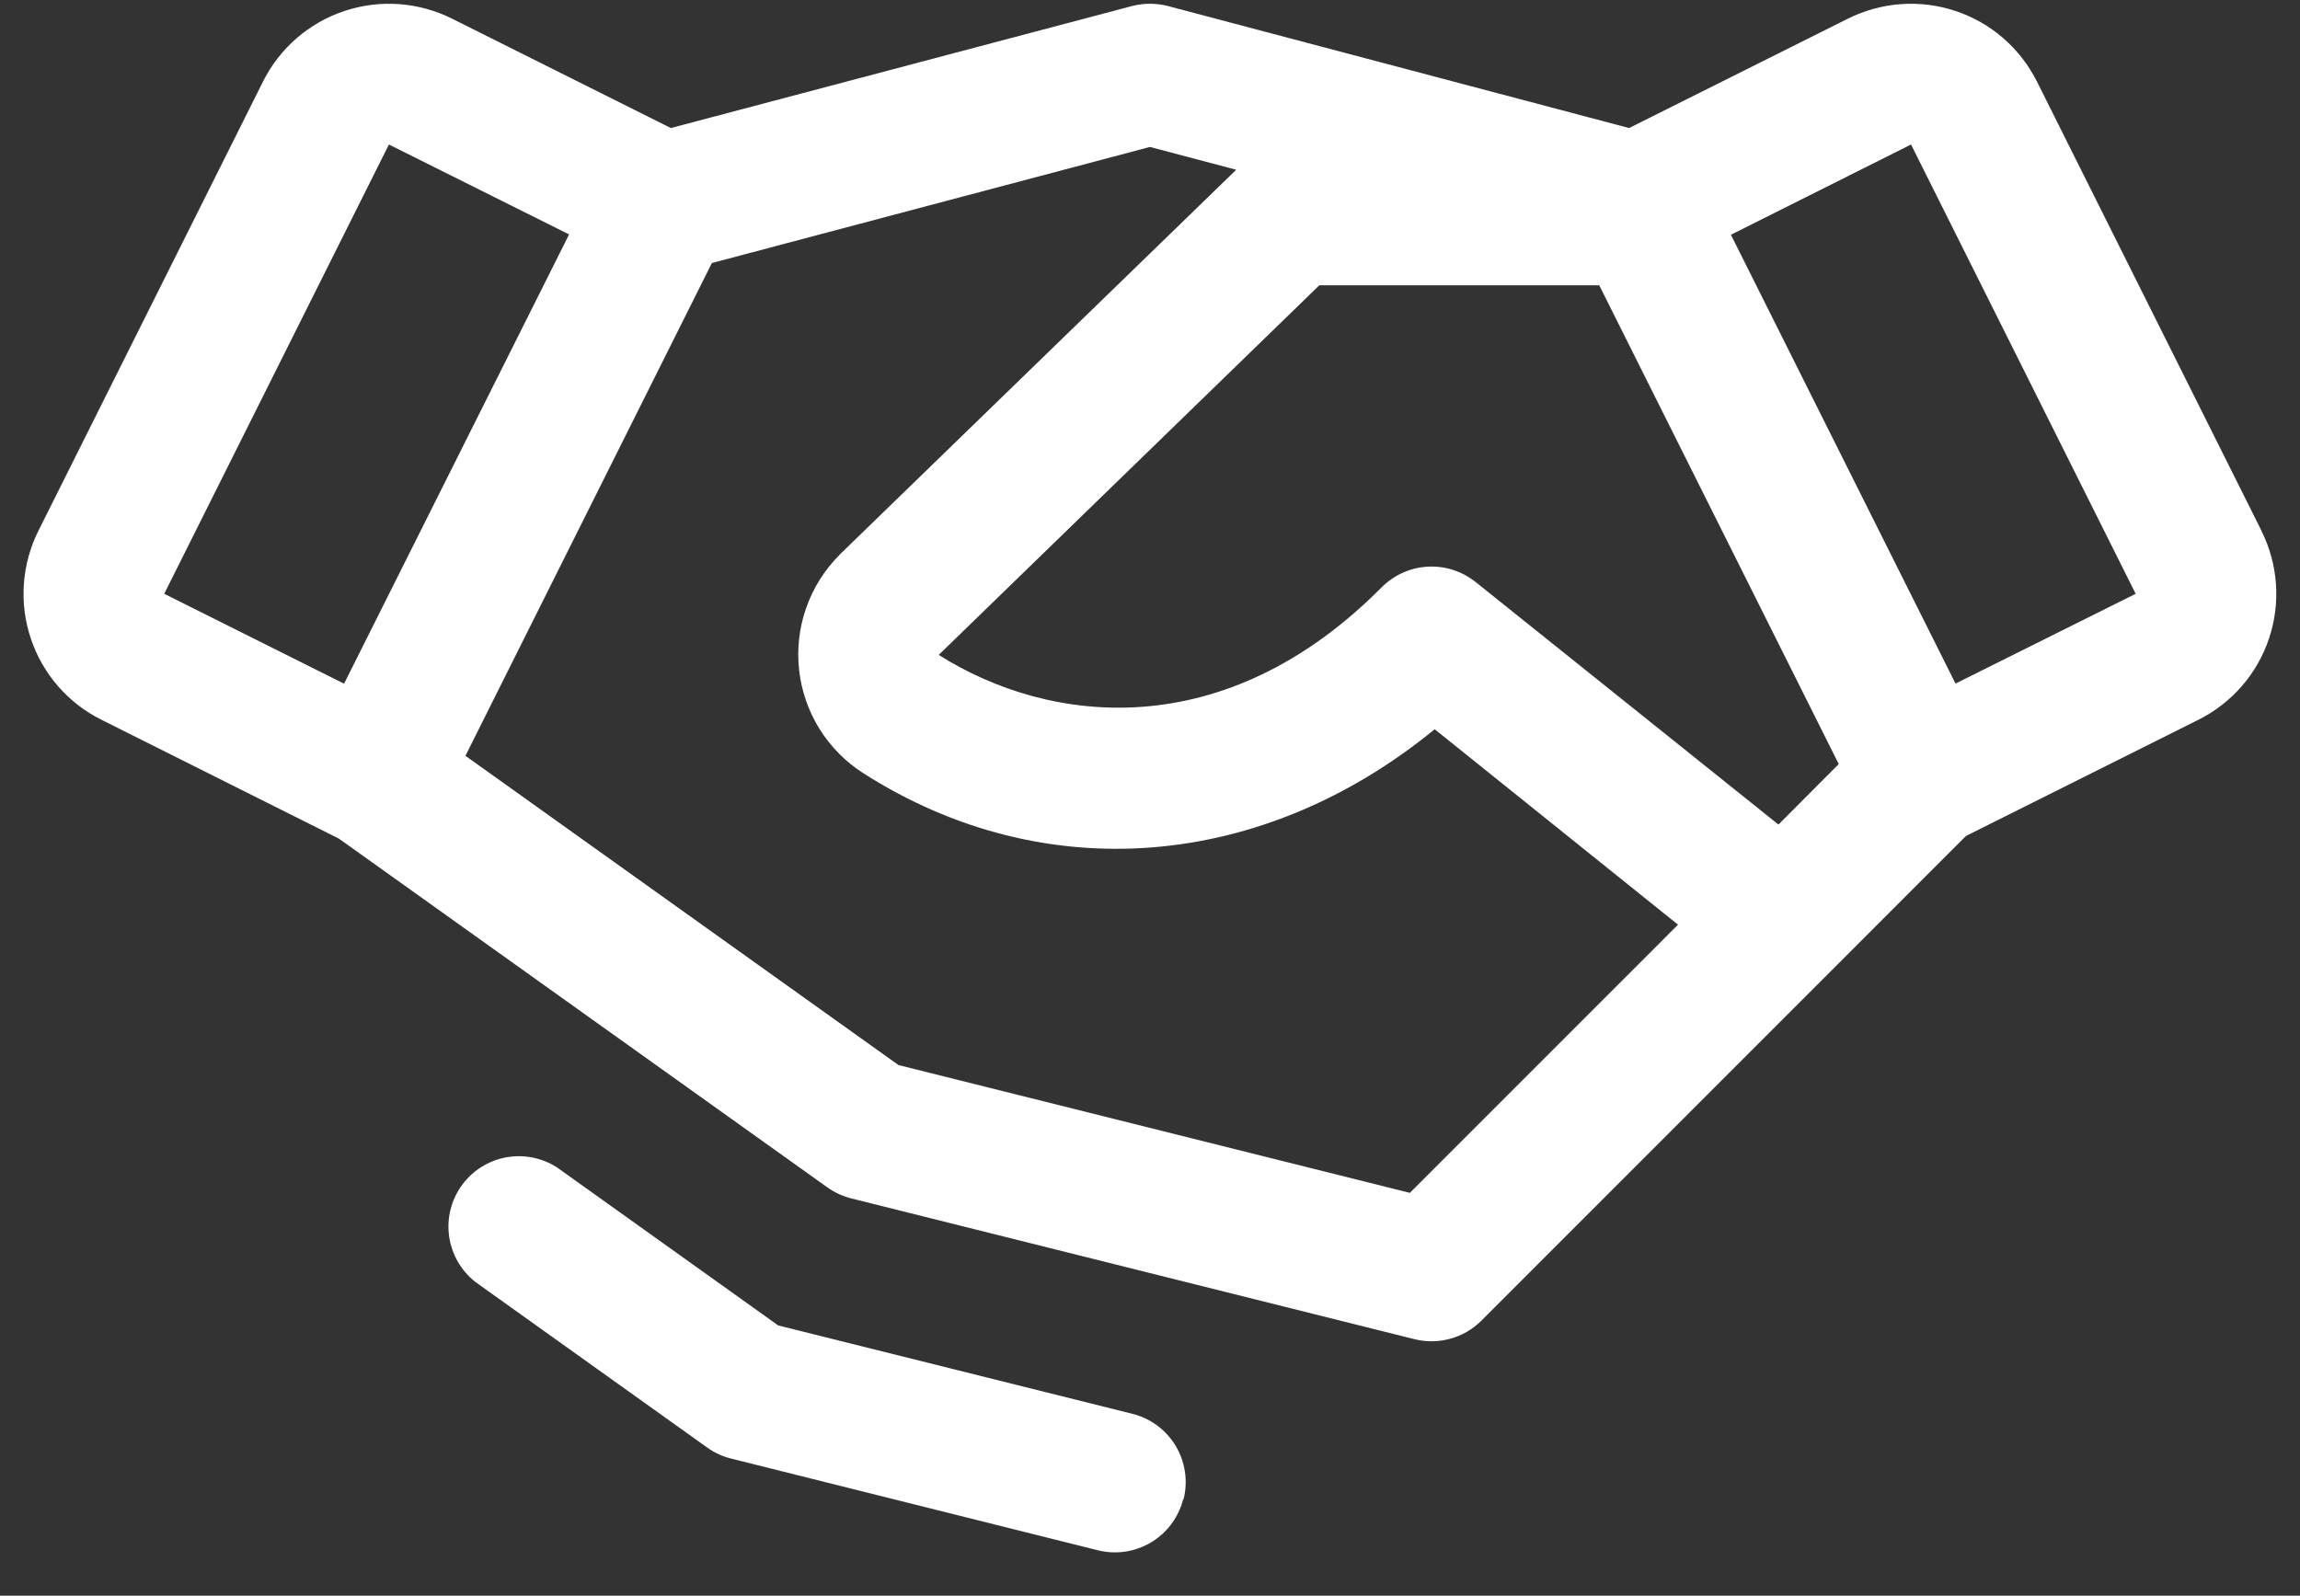 <?xml version="1.0" encoding="UTF-8"?> <svg xmlns="http://www.w3.org/2000/svg" width="49" height="34" viewBox="0 0 49 34" fill="none"><rect x="0" y="0" width="49" height="34" fill="#333333" stroke="none"/><path d="M48.181 11.312L43.396 1.738C43.219 1.386 42.975 1.071 42.678 0.813C42.38 0.555 42.034 0.358 41.66 0.234C41.287 0.109 40.892 0.06 40.499 0.088C40.106 0.116 39.722 0.221 39.37 0.397L34.707 2.728L24.884 0.129C24.632 0.064 24.367 0.064 24.115 0.129L14.292 2.728L9.629 0.397C9.276 0.221 8.893 0.116 8.5 0.088C8.107 0.06 7.712 0.109 7.338 0.234C6.964 0.358 6.619 0.555 6.321 0.813C6.023 1.071 5.779 1.386 5.603 1.738L0.818 11.31C0.642 11.662 0.537 12.046 0.509 12.439C0.481 12.832 0.53 13.227 0.655 13.6C0.779 13.974 0.976 14.32 1.234 14.618C1.492 14.915 1.806 15.159 2.159 15.335L7.221 17.869L17.626 25.299C17.779 25.408 17.951 25.488 18.134 25.534L30.134 28.534C30.385 28.597 30.648 28.593 30.898 28.524C31.148 28.456 31.375 28.323 31.559 28.14L41.884 17.812L46.838 15.335C47.549 14.979 48.09 14.356 48.341 13.601C48.593 12.847 48.534 12.023 48.179 11.312H48.181ZM37.889 17.569L31.437 12.401C31.148 12.17 30.783 12.053 30.414 12.074C30.044 12.095 29.695 12.253 29.434 12.515C26.095 15.879 22.373 15.454 19.999 13.954L28.107 6.079H34.071L39.173 16.28L37.889 17.569ZM8.286 3.079L12.124 4.995L7.33 14.567L3.499 12.652L8.286 3.079ZM30.036 25.416L19.141 22.693L9.916 16.104L15.166 5.604L24.499 3.131L26.337 3.617L17.899 11.807L17.884 11.824C17.567 12.141 17.325 12.526 17.176 12.95C17.027 13.374 16.975 13.825 17.024 14.272C17.073 14.718 17.221 15.148 17.458 15.53C17.696 15.911 18.015 16.234 18.394 16.476C22.249 18.937 26.901 18.538 30.565 15.538L35.749 19.702L30.036 25.416ZM41.661 14.565L36.876 5.002L40.713 3.079L45.499 12.652L41.661 14.565ZM25.208 31.941C25.127 32.265 24.94 32.553 24.677 32.758C24.414 32.964 24.089 33.076 23.755 33.077C23.632 33.077 23.509 33.062 23.389 33.032L15.576 31.078C15.394 31.033 15.221 30.953 15.068 30.844L10.128 27.315C9.824 27.076 9.624 26.73 9.569 26.348C9.514 25.965 9.609 25.576 9.834 25.262C10.059 24.948 10.396 24.733 10.775 24.661C11.155 24.59 11.547 24.667 11.871 24.877L16.579 28.241L24.124 30.124C24.51 30.22 24.842 30.466 25.047 30.807C25.251 31.148 25.312 31.556 25.216 31.942L25.208 31.941Z" fill="white"></path></svg> 